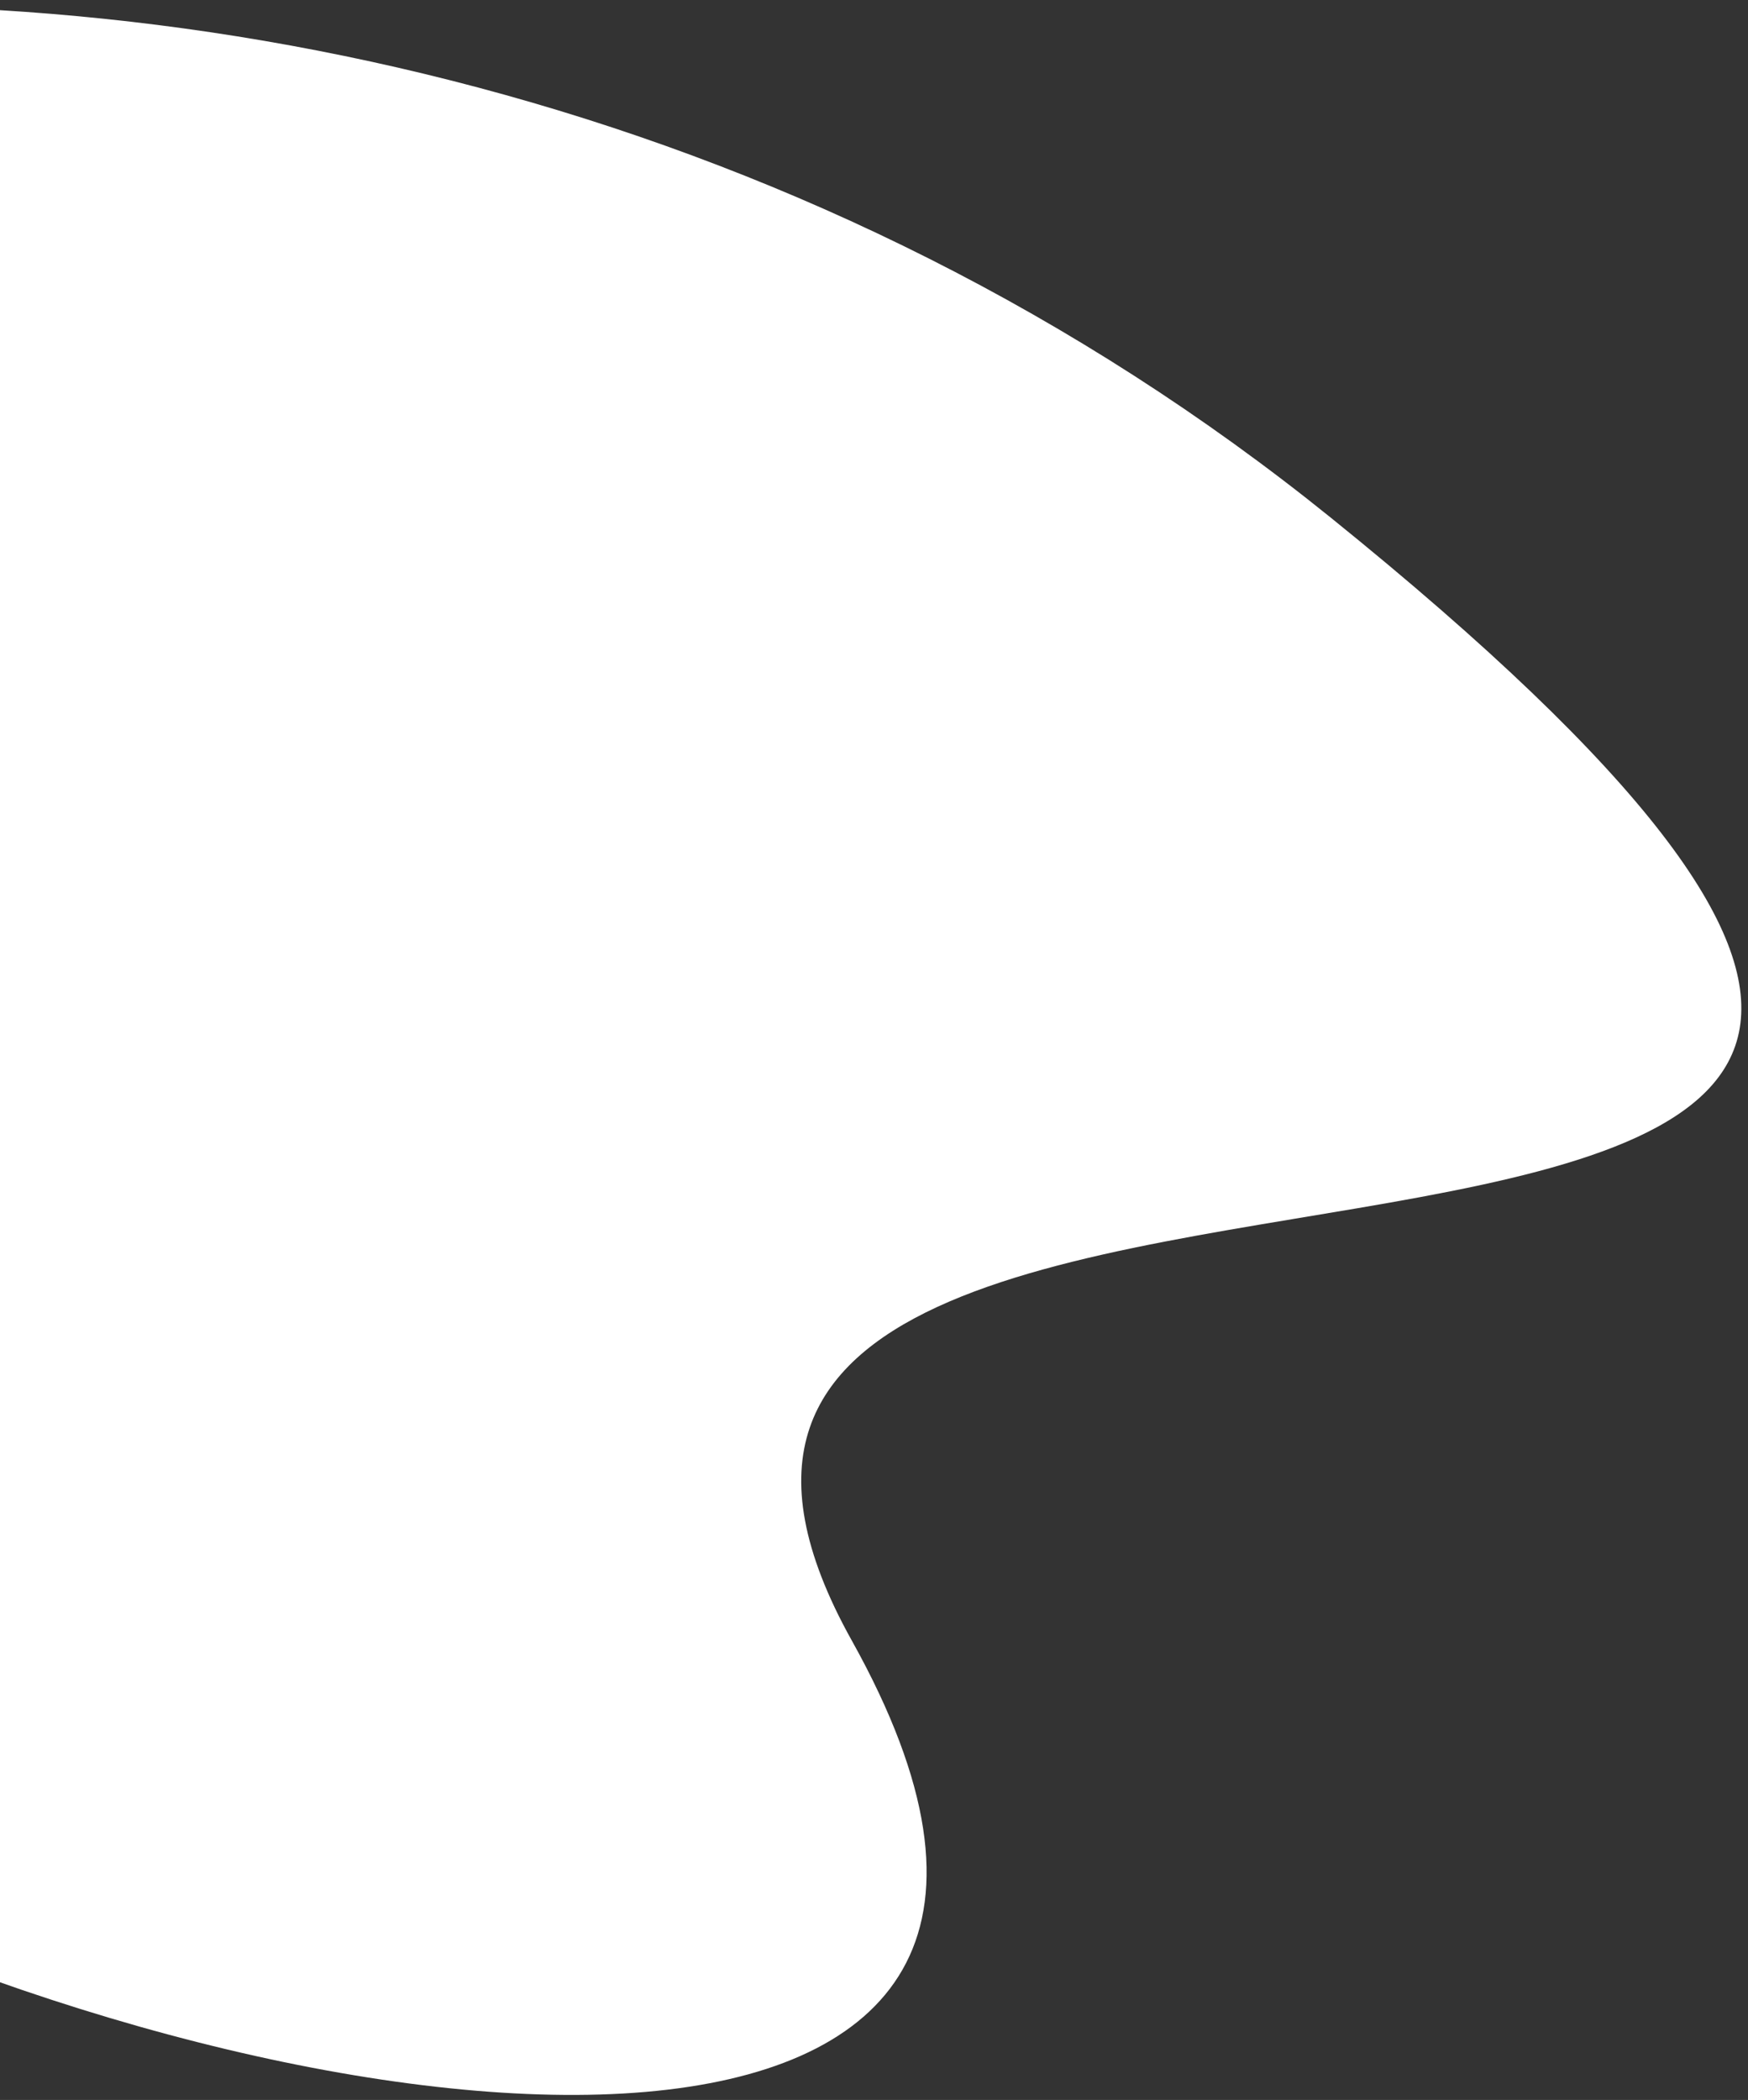 <svg width="259" height="311" viewBox="0 0 259 311" fill="none" xmlns="http://www.w3.org/2000/svg">
<rect x="0" y="0" width="259" height="311" fill="#333333" stroke="none"/>
<path d="M197.222 76.697C45.495 -45.772 -172.574 -1.871 -210.161 81.236C-247.748 164.343 -154.342 215.436 -31.236 280.874C58.298 322.463 173.784 328.203 126.205 242.955C66.731 136.396 386.879 229.783 197.222 76.697Z" fill="white"/>
</svg>
